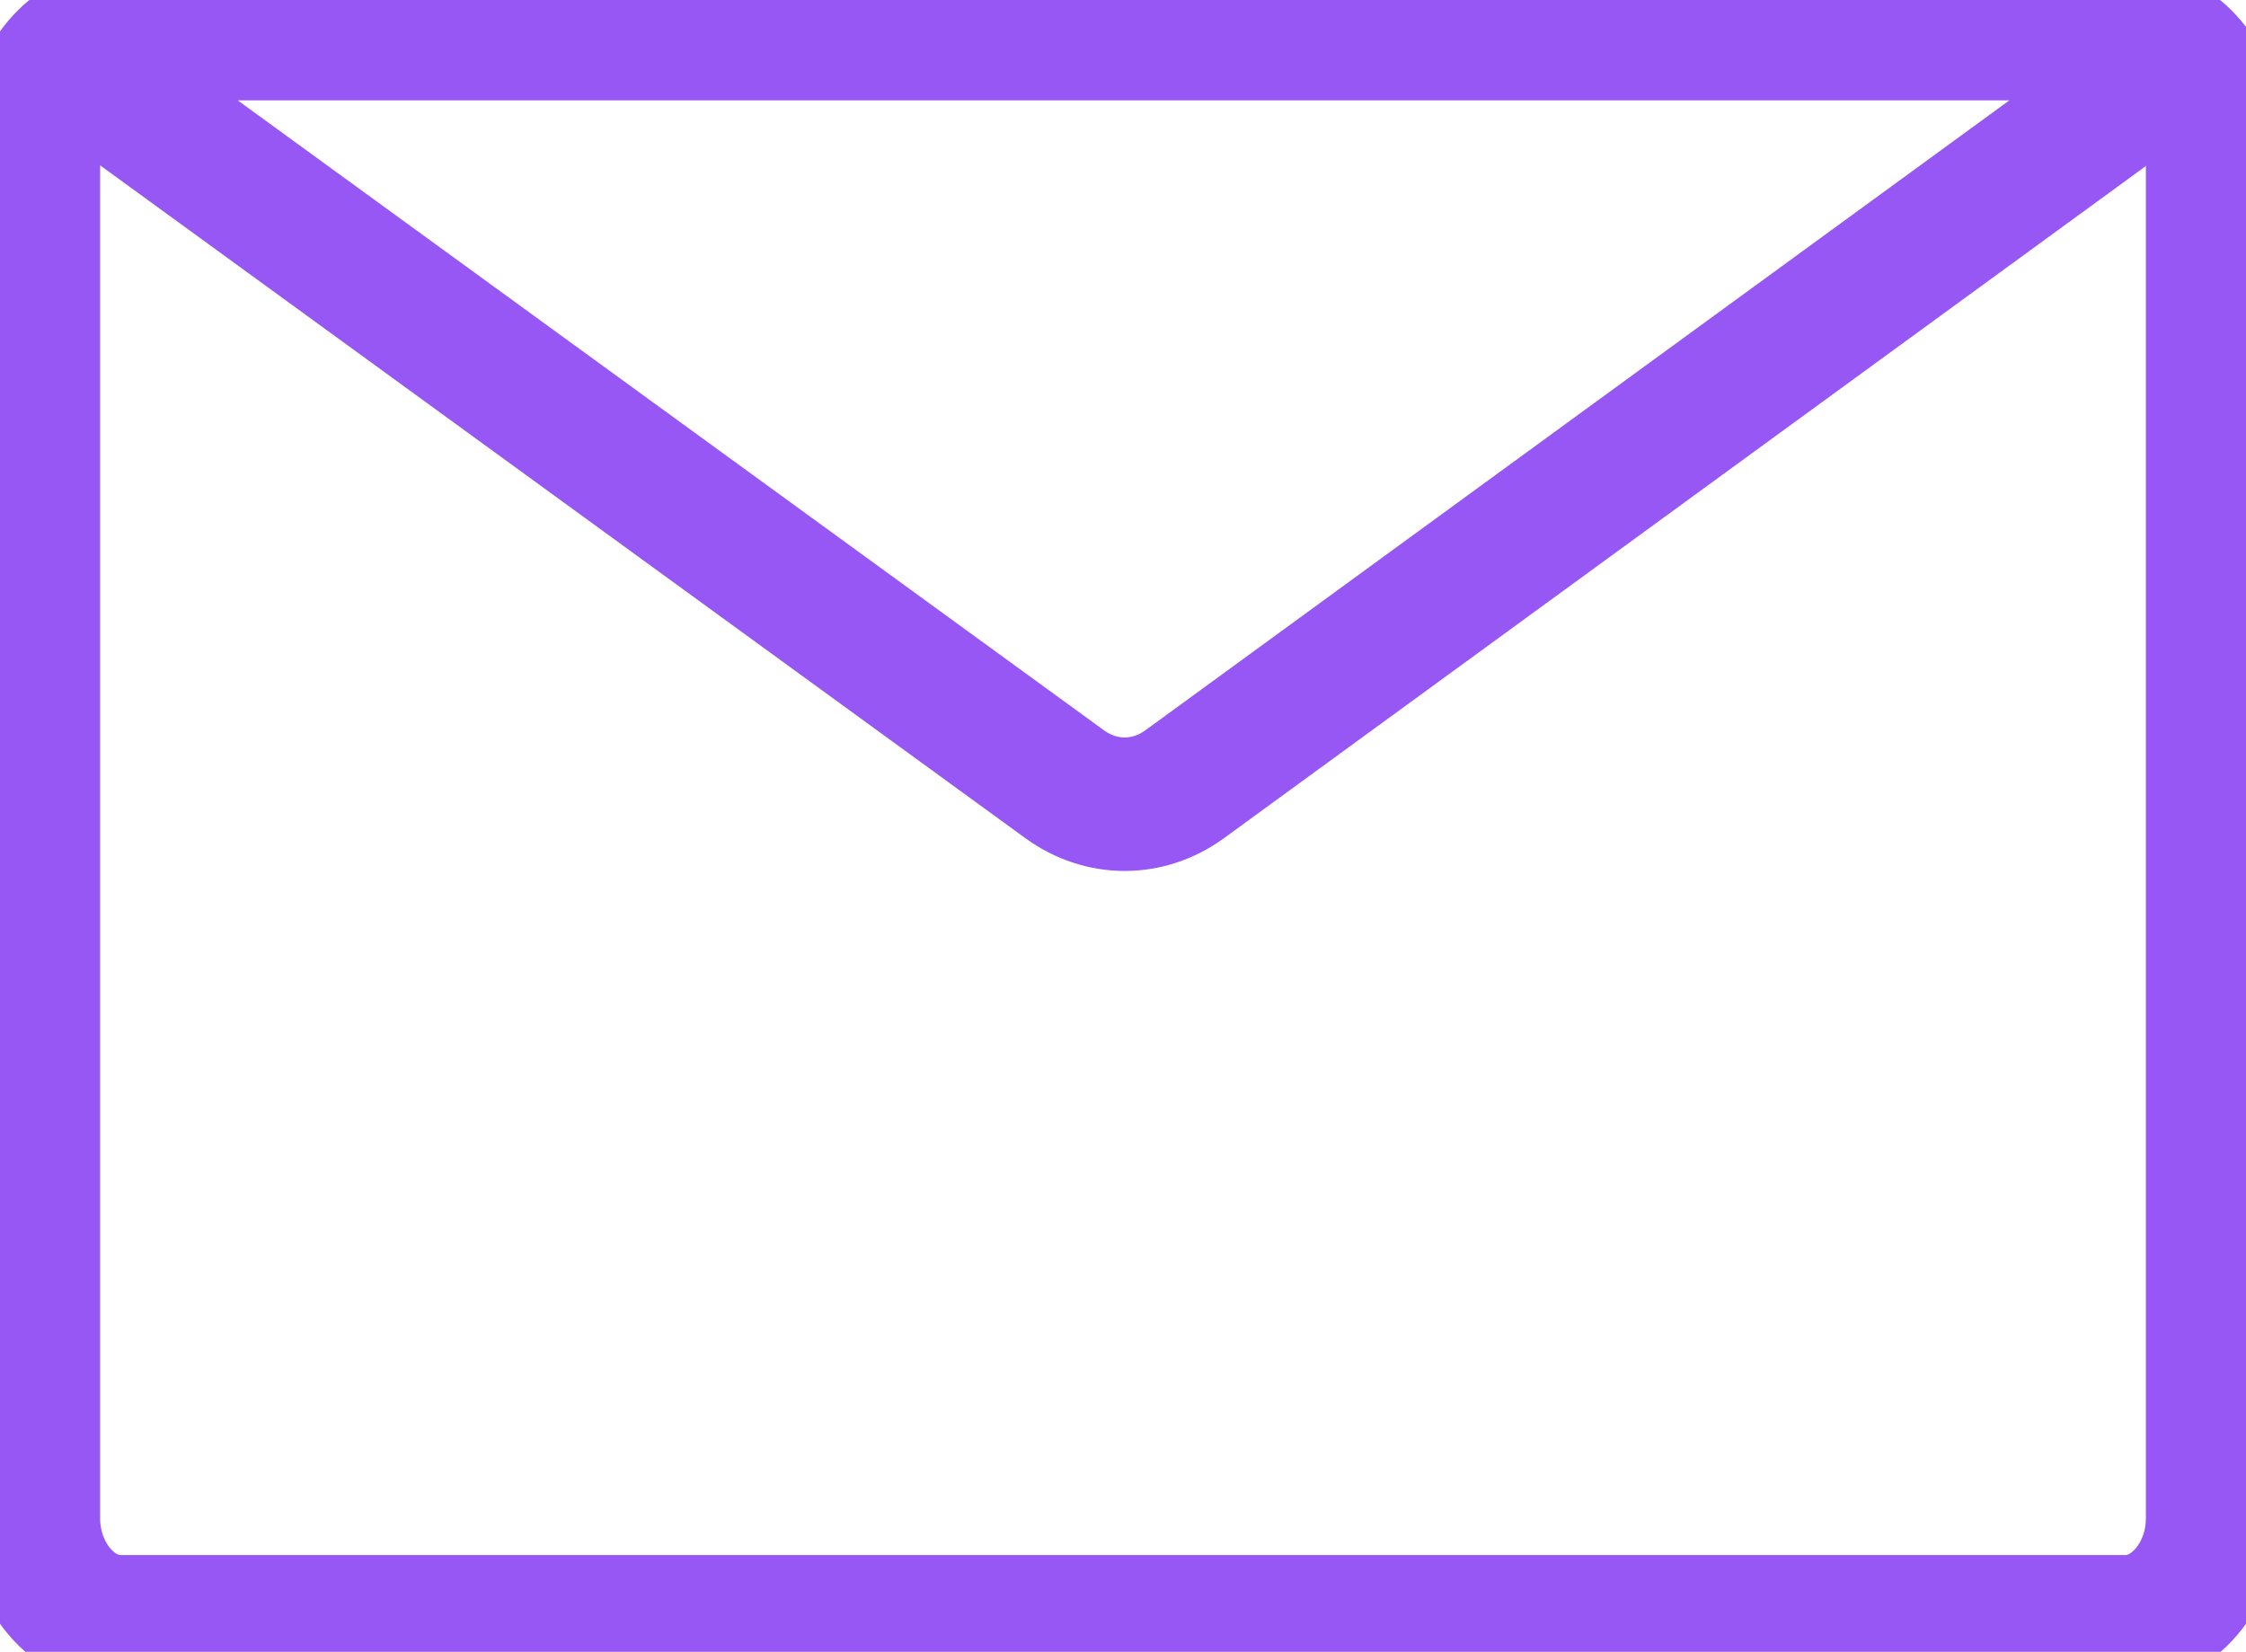 <?xml version="1.0" encoding="UTF-8"?>
<svg id="Ebene_2" data-name="Ebene 2" xmlns="http://www.w3.org/2000/svg" version="1.1" viewBox="0 0 67.3 49.5">
  <defs>
    <style>
      .cls-1 {
        fill: none;
        stroke: #9757f4;
        stroke-miterlimit: 10;
        stroke-width: 4px;
      }
    </style>
  </defs>
  <g id="Ebene_1-2" data-name="Ebene 1-2">
    <g>
      <path class="cls-1" d="M66.3,4.1v41.4c0,1.7-1.2,3.1-2.6,3.1H3.6c-1.4,0-2.6-1.4-2.6-3.1V4.1c0-1.7,1.2-3.1,2.6-3.1h60.2c1.4,0,2.6,1.4,2.6,3.1h0Z"/>
      <path class="cls-1" d="M63.9,1c.7,0,1,1.1.4,1.5l-28.8,21c-1.1.8-2.5.8-3.6,0L3.3,2.7c-.7-.5-.4-1.7.4-1.7h60.2,0Z"/>
    </g>
  </g>
</svg>